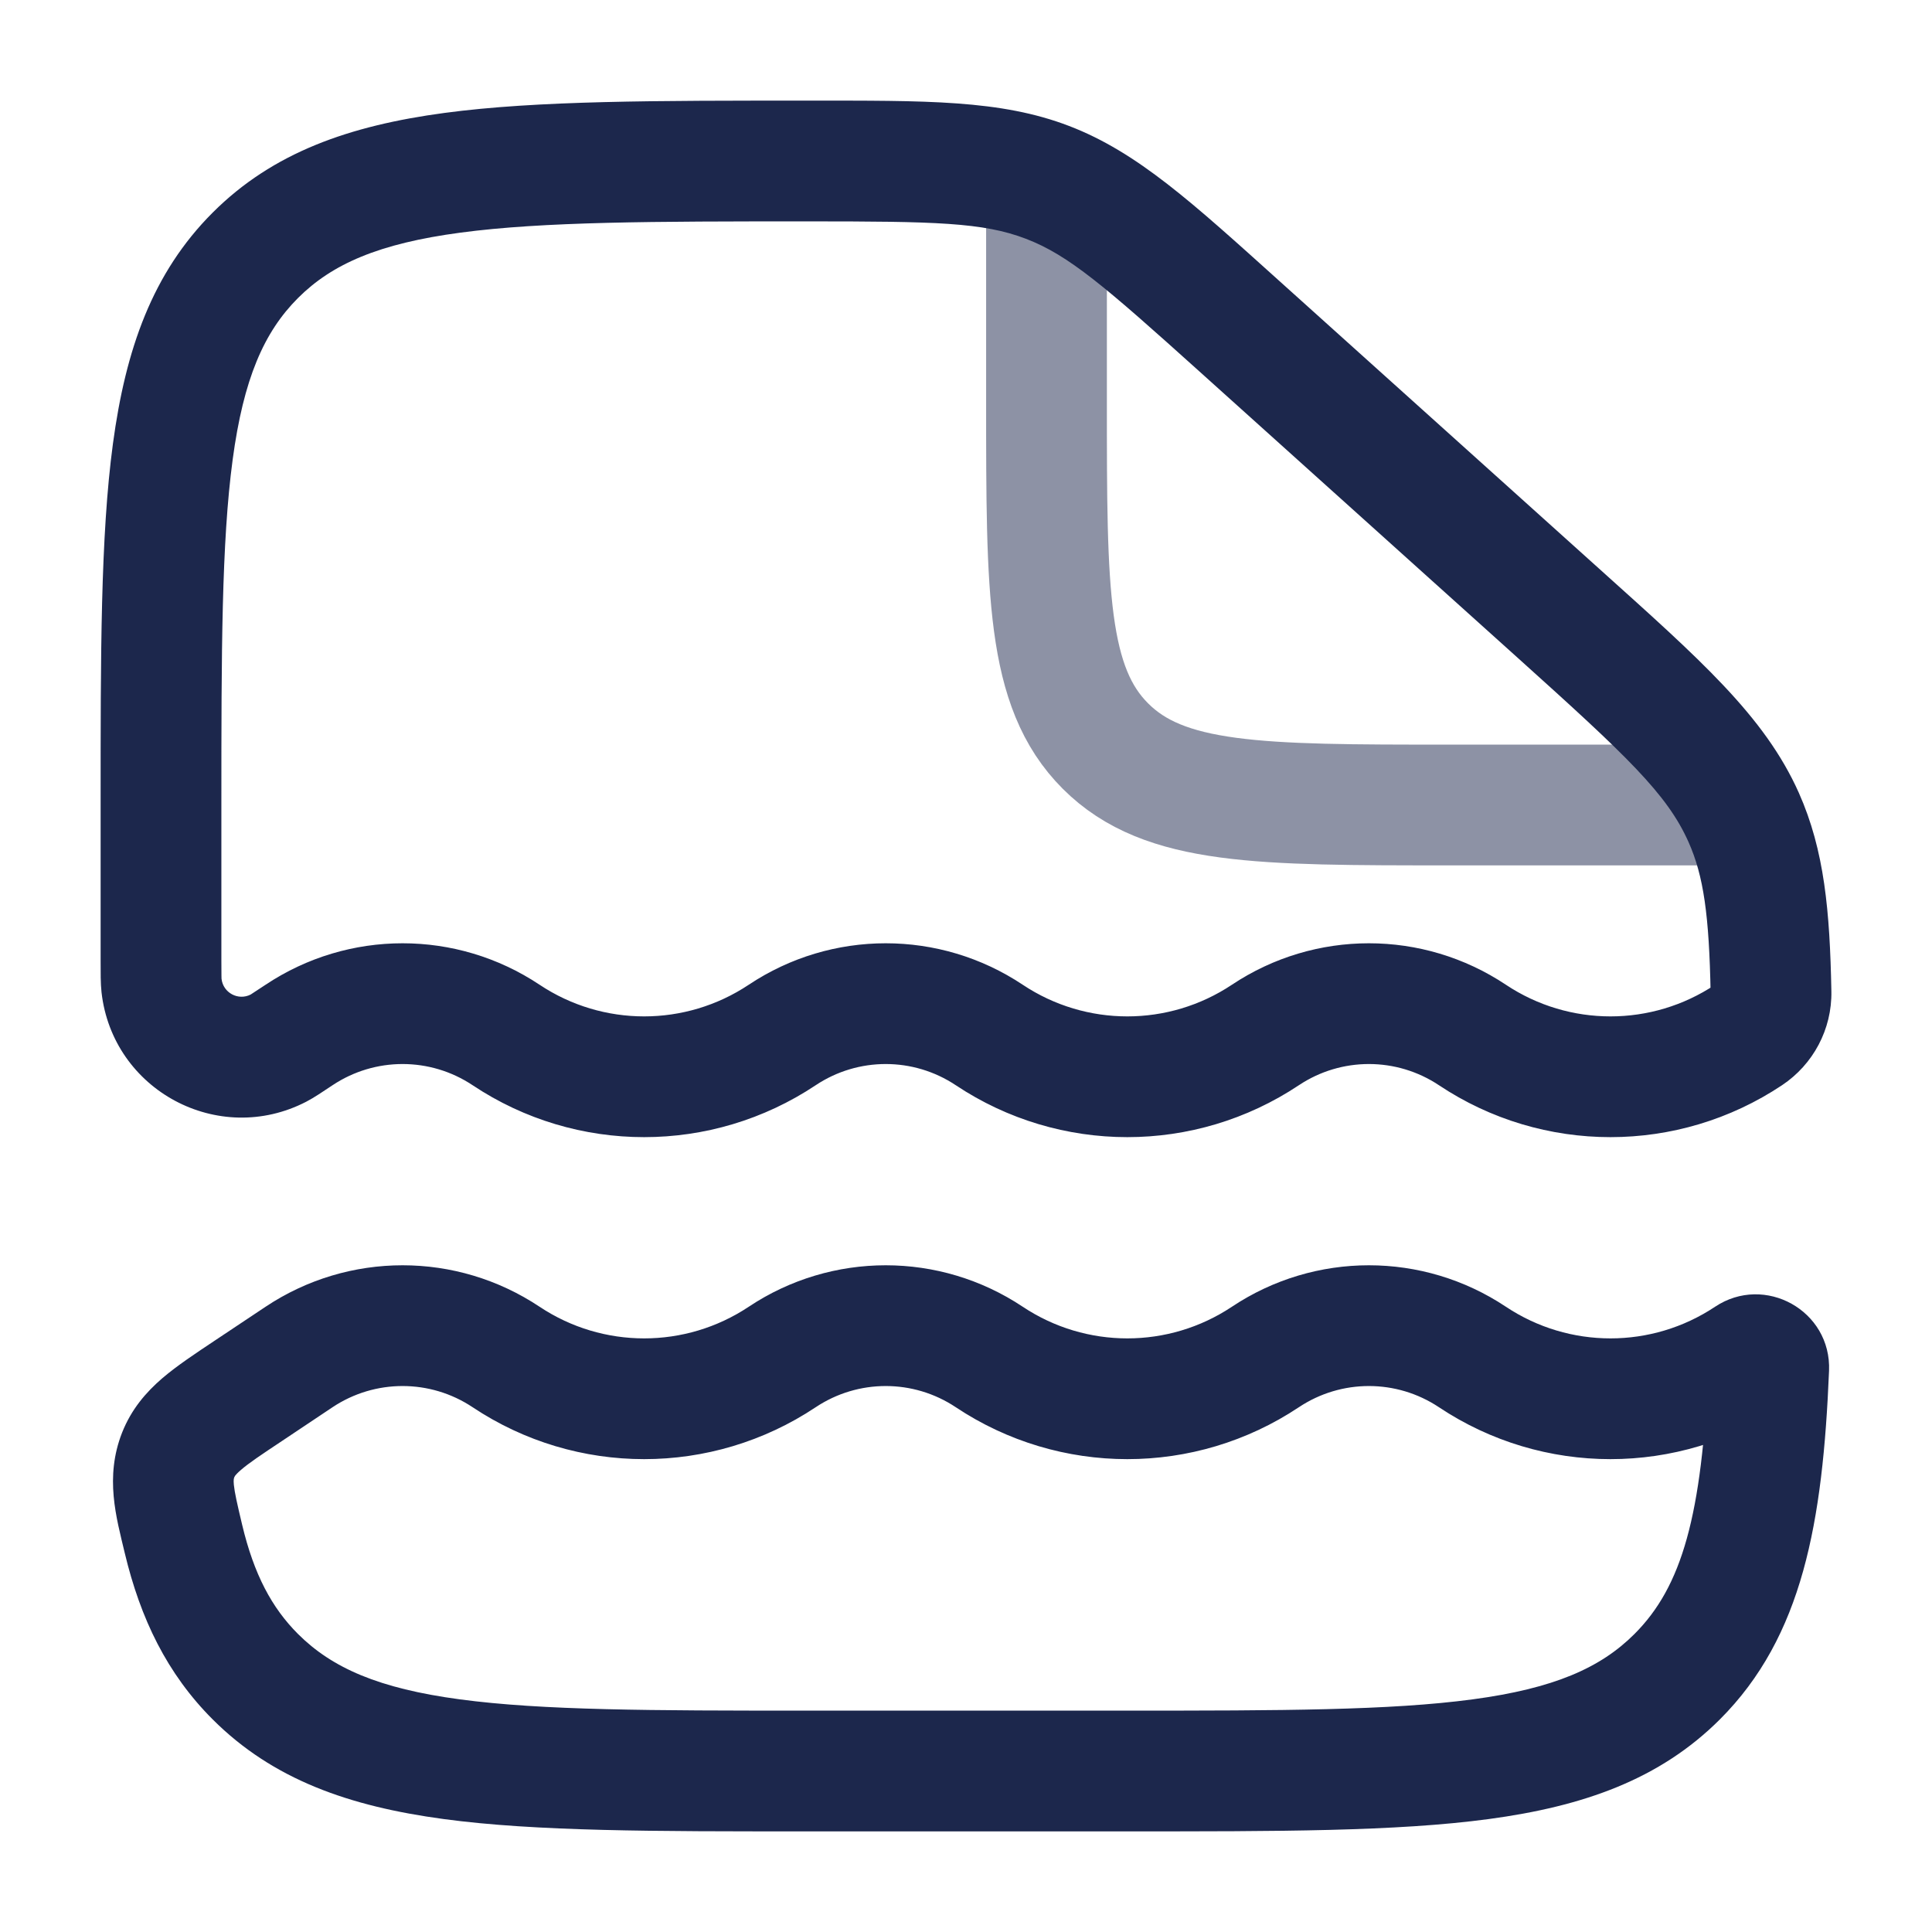 <?xml version="1.0" encoding="utf-8"?><!-- Скачано с сайта svg4.ru / Downloaded from svg4.ru -->
<svg width="800px" height="800px" viewBox="0 0 24 24" fill="none" xmlns="http://www.w3.org/2000/svg">
<path opacity="0.5" d="M13 2.5V5C13 7.357 13 8.536 13.732 9.268C14.464 10 15.643 10 18 10H22" stroke="#1C274C" stroke-width="1.5"/>
<path d="M15.397 4.054L14.896 4.611L15.397 4.054ZM19.357 7.617L18.856 8.174L19.357 7.617ZM21.66 10.154L20.975 10.459V10.459L21.66 10.154ZM3.172 20.828L3.702 20.298L3.702 20.298L3.172 20.828ZM20.835 20.828L20.304 20.298H20.304L20.835 20.828ZM18.291 12.857L18.707 12.233H18.707L18.291 12.857ZM21.721 12.857L21.305 12.233L21.305 12.233L21.721 12.857ZM9.717 12.857L9.301 12.233L9.717 12.857ZM12.289 12.857L12.705 12.233L12.289 12.857ZM6.287 12.857L5.871 13.481L6.287 12.857ZM3.715 12.857L3.299 12.233L3.299 12.233L3.715 12.857ZM18.291 16.857L18.707 16.233H18.707L18.291 16.857ZM21.721 16.857L22.137 17.481L22.137 17.481L21.721 16.857ZM15.719 16.857L15.303 16.233L15.719 16.857ZM12.289 16.857L12.705 16.233L12.289 16.857ZM9.717 16.857L9.301 16.233L9.717 16.857ZM15.719 12.857L15.303 12.233L15.719 12.857ZM6.287 16.857L5.871 17.481L6.287 16.857ZM3.715 16.857L3.299 16.233H3.299L3.715 16.857ZM3.089 17.274L3.505 17.899H3.505L3.089 17.274ZM2.278 19.115L3.008 18.941H3.008L2.278 19.115ZM21.972 16.998L22.721 17.029L21.972 16.998ZM22 12.327L22.75 12.313V12.313L22 12.327ZM2.214 18.073L2.912 18.347L2.912 18.347L2.214 18.073ZM2.006 12.242L2.752 12.159L2.752 12.159L2.006 12.242ZM3.46 13.02L3.804 13.686L3.804 13.686L3.46 13.02ZM14.004 21.25H10.003V22.75H14.004V21.25ZM2.75 11.94V10H1.25V11.94H2.75ZM14.896 4.611L18.856 8.174L19.859 7.059L15.899 3.496L14.896 4.611ZM18.856 8.174C20.21 9.392 20.709 9.862 20.975 10.459L22.346 9.849C21.919 8.892 21.114 8.188 19.859 7.059L18.856 8.174ZM10.032 2.75C11.615 2.75 12.212 2.762 12.744 2.966L13.281 1.565C12.429 1.238 11.501 1.25 10.032 1.25V2.75ZM15.899 3.496C14.813 2.519 14.133 1.892 13.281 1.565L12.744 2.966C13.277 3.17 13.726 3.558 14.896 4.611L15.899 3.496ZM10.003 21.25C8.095 21.25 6.74 21.248 5.712 21.11C4.706 20.975 4.126 20.721 3.702 20.298L2.642 21.359C3.39 22.107 4.339 22.439 5.512 22.597C6.663 22.752 8.138 22.75 10.003 22.75V21.25ZM14.004 22.75C15.869 22.75 17.343 22.752 18.494 22.597C19.667 22.439 20.616 22.107 21.365 21.359L20.304 20.298C19.881 20.721 19.301 20.975 18.294 21.11C17.267 21.248 15.911 21.25 14.004 21.25V22.75ZM2.75 10C2.75 8.093 2.752 6.739 2.89 5.711C3.025 4.705 3.279 4.125 3.702 3.702L2.642 2.641C1.893 3.39 1.561 4.338 1.403 5.511C1.248 6.662 1.25 8.136 1.25 10H2.75ZM10.032 1.25C8.157 1.25 6.676 1.248 5.52 1.403C4.343 1.561 3.391 1.892 2.642 2.641L3.702 3.702C4.125 3.279 4.707 3.025 5.719 2.89C6.752 2.752 8.115 2.75 10.032 2.75V1.25ZM17.875 13.481C19.165 14.341 20.846 14.341 22.137 13.481L21.305 12.233C20.518 12.757 19.494 12.757 18.707 12.233L17.875 13.481ZM10.133 13.481C10.66 13.13 11.346 13.13 11.873 13.481L12.705 12.233C11.674 11.546 10.332 11.546 9.301 12.233L10.133 13.481ZM5.871 13.481C7.161 14.341 8.842 14.341 10.133 13.481L9.301 12.233C8.514 12.757 7.49 12.757 6.703 12.233L5.871 13.481ZM4.131 13.481C4.658 13.13 5.344 13.13 5.871 13.481L6.703 12.233C5.672 11.546 4.33 11.546 3.299 12.233L4.131 13.481ZM17.875 17.481C19.165 18.341 20.846 18.341 22.137 17.481L21.305 16.233C20.518 16.757 19.494 16.757 18.707 16.233L17.875 17.481ZM16.135 17.481C16.662 17.13 17.348 17.13 17.875 17.481L18.707 16.233C17.676 15.546 16.334 15.546 15.303 16.233L16.135 17.481ZM11.873 17.481C13.164 18.341 14.844 18.341 16.135 17.481L15.303 16.233C14.516 16.757 13.492 16.757 12.705 16.233L11.873 17.481ZM10.133 17.481C10.66 17.13 11.346 17.13 11.873 17.481L12.705 16.233C11.674 15.546 10.332 15.546 9.301 16.233L10.133 17.481ZM16.135 13.481C16.662 13.13 17.348 13.13 17.875 13.481L18.707 12.233C17.676 11.546 16.334 11.546 15.303 12.233L16.135 13.481ZM5.871 17.481C7.161 18.341 8.842 18.341 10.133 17.481L9.301 16.233C8.514 16.757 7.49 16.757 6.703 16.233L5.871 17.481ZM11.873 13.481C13.164 14.341 14.844 14.341 16.135 13.481L15.303 12.233C14.516 12.757 13.492 12.757 12.705 12.233L11.873 13.481ZM4.131 17.481C4.658 17.13 5.344 17.13 5.871 17.481L6.703 16.233C5.672 15.546 4.33 15.546 3.299 16.233L4.131 17.481ZM3.505 17.899L4.131 17.481L3.299 16.233L2.673 16.65L3.505 17.899ZM1.549 19.289C1.744 20.107 2.075 20.792 2.642 21.359L3.702 20.298C3.377 19.973 3.155 19.559 3.008 18.941L1.549 19.289ZM21.222 16.967C21.145 18.831 20.892 19.71 20.304 20.298L21.365 21.359C22.394 20.33 22.643 18.912 22.721 17.029L21.222 16.967ZM22.75 12.313C22.731 11.321 22.665 10.566 22.346 9.849L20.975 10.459C21.163 10.88 21.232 11.371 21.25 12.341L22.75 12.313ZM22.137 13.481C22.523 13.224 22.759 12.786 22.75 12.313L21.25 12.341C21.249 12.294 21.273 12.255 21.305 12.233L22.137 13.481ZM2.673 16.65C2.434 16.809 2.2 16.964 2.016 17.121C1.814 17.295 1.632 17.505 1.516 17.798L2.912 18.347C2.915 18.342 2.917 18.337 2.923 18.329C2.931 18.319 2.95 18.297 2.993 18.26C3.091 18.175 3.237 18.077 3.505 17.899L2.673 16.65ZM3.008 18.941C2.944 18.672 2.915 18.543 2.905 18.445C2.899 18.379 2.905 18.365 2.912 18.347L1.516 17.798C1.299 18.352 1.445 18.852 1.549 19.289L3.008 18.941ZM22.137 17.481C21.739 17.746 21.202 17.451 21.222 16.967L22.721 17.029C22.752 16.28 21.922 15.822 21.305 16.233L22.137 17.481ZM1.25 11.94C1.25 12.079 1.249 12.217 1.261 12.325L2.752 12.159C2.753 12.168 2.751 12.163 2.751 12.12C2.75 12.079 2.75 12.025 2.75 11.94H1.25ZM3.299 12.233C3.228 12.28 3.183 12.31 3.148 12.332C3.113 12.356 3.107 12.358 3.115 12.354L3.804 13.686C3.901 13.636 4.015 13.558 4.131 13.481L3.299 12.233ZM1.261 12.325C1.397 13.545 2.714 14.25 3.804 13.686L3.115 12.354C2.959 12.434 2.771 12.333 2.752 12.159L1.261 12.325Z" fill="#1C274C"/>
</svg>